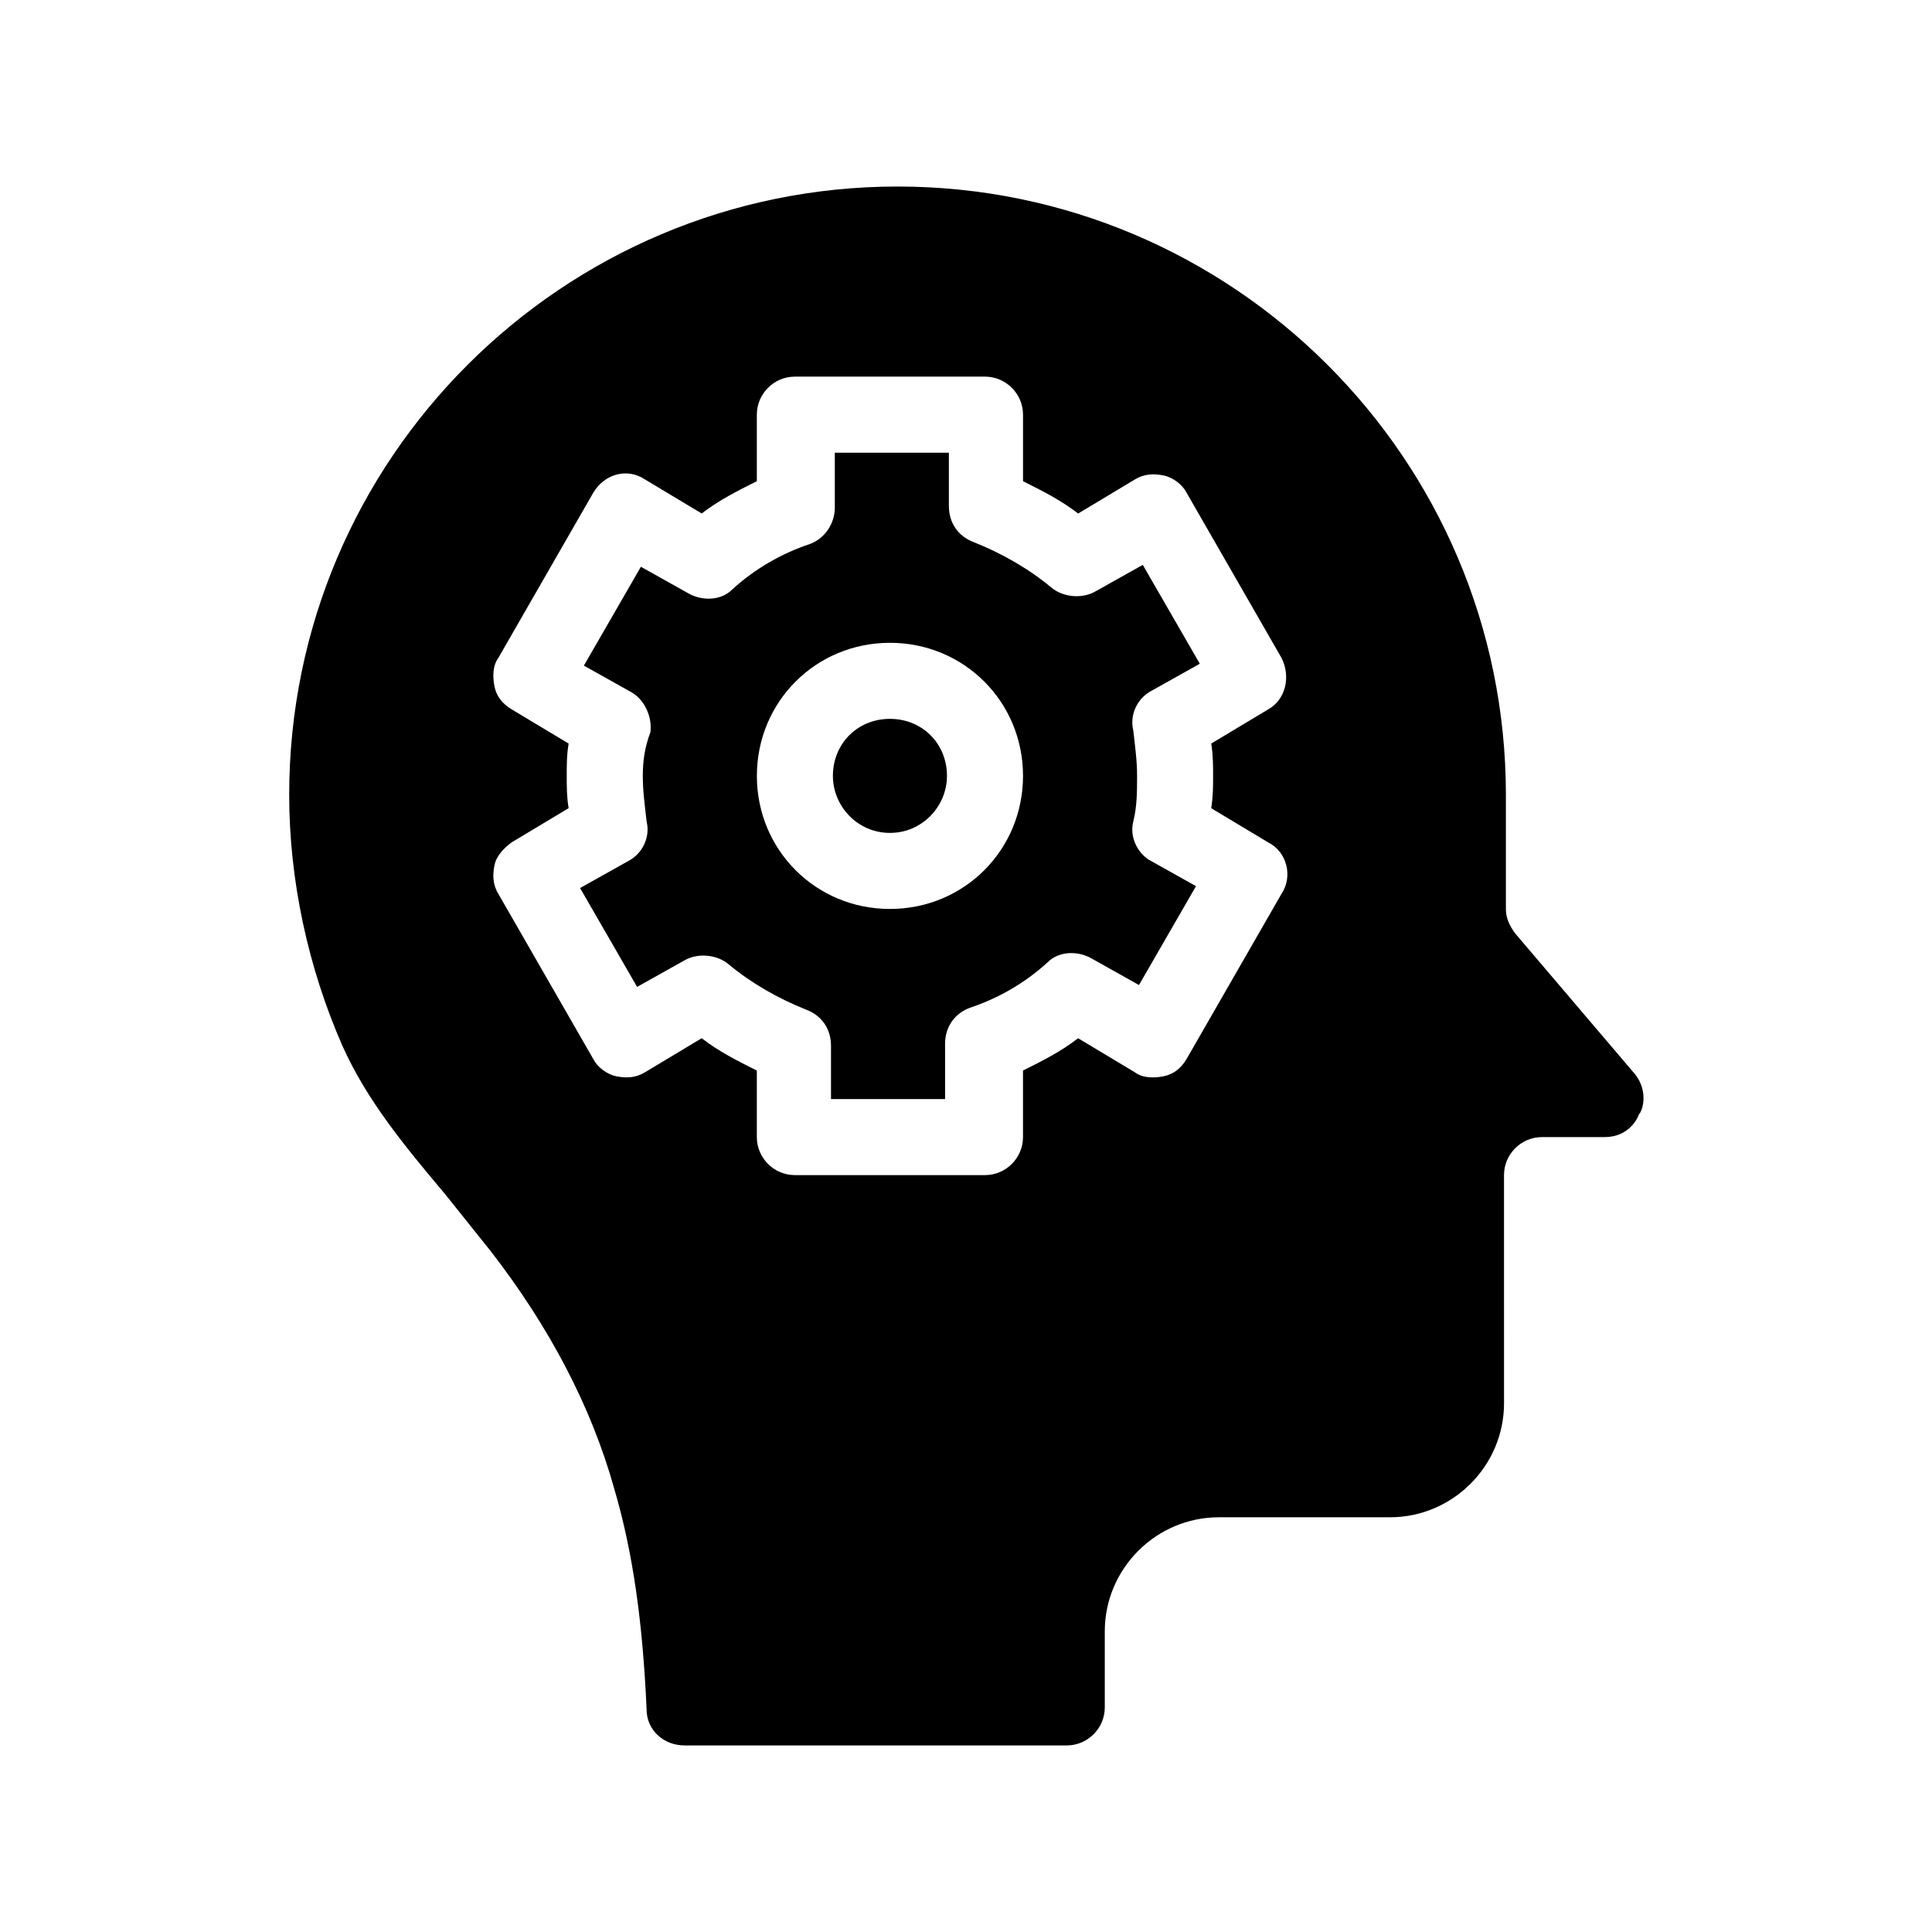<?xml version="1.0" encoding="UTF-8"?>
<!-- Uploaded to: SVG Repo, www.svgrepo.com, Generator: SVG Repo Mixer Tools -->
<svg fill="#000000" width="800px" height="800px" version="1.1" viewBox="144 144 512 512" xmlns="http://www.w3.org/2000/svg">
 <path d="m444.33 361.71c1.008-4.031 1.008-8.062 1.008-12.09 0-4.031-0.504-7.559-1.008-12.09-1.008-4.031 1.008-8.566 5.039-10.578l12.594-7.055-15.113-26.199-12.594 7.055c-3.527 2.016-8.566 1.512-11.586-1.008-6.047-5.039-13.098-9.07-20.656-12.09-4.031-1.512-6.551-5.039-6.551-9.574v-14.113h-30.23v14.609c0 4.031-2.519 8.062-6.551 9.574-7.559 2.519-14.609 6.551-20.656 12.09-3.023 3.023-8.062 3.023-11.586 1.008l-12.594-7.055-15.113 26.199 12.594 7.055c3.527 2.016 5.543 6.551 5.039 10.578-1.512 4.031-2.016 7.559-2.016 11.59s0.504 7.559 1.008 12.09c1.008 4.031-1.008 8.566-5.039 10.578l-12.594 7.055 15.113 26.199 12.594-7.055c3.527-2.016 8.566-1.512 11.586 1.008 6.047 5.039 13.098 9.07 20.656 12.09 4.031 1.512 6.551 5.039 6.551 9.574v14.109h30.23v-14.609c0-4.535 2.519-8.062 6.551-9.574 7.559-2.519 14.609-6.551 20.656-12.09 3.023-3.023 8.062-3.023 11.586-1.008l12.594 7.055 15.113-26.199-12.594-7.055c-3.023-2.016-5.039-6.047-4.031-10.074zm-64.484 23.172c-19.648 0-35.266-15.617-35.266-35.266 0-19.648 15.617-35.266 35.266-35.266 19.648 0 35.266 15.617 35.266 35.266 0 19.648-15.617 35.266-35.266 35.266zm197.49 43.832-31.738-37.281c-1.512-2.016-2.519-4.031-2.519-6.551v-30.23c0-89.176-72.547-161.22-161.22-161.22s-161.22 72.043-161.22 161.22c0 22.672 5.039 45.848 14.105 66.504 6.551 14.609 16.625 26.703 27.207 39.297 4.031 5.039 8.062 10.078 12.09 15.113 15.617 20.152 26.703 41.312 32.746 62.977 5.039 17.129 7.559 35.77 8.566 58.441 0 5.543 4.535 9.574 10.078 9.574h101.27c5.543 0 10.078-4.535 10.078-10.078v-20.152c0-16.625 13.602-30.23 30.23-30.23h45.344c16.625 0 30.23-13.602 30.23-30.23l-0.008-60.449c0-5.543 4.535-10.078 10.078-10.078h16.625c6.047 0 8.566-4.535 9.07-6.047 1.004-1.004 2.516-6.043-1.012-10.578zm-111.85-79.098c0 2.519 0 5.543-0.504 8.566l15.113 9.07c5.039 2.519 6.551 9.07 3.527 13.602l-25.191 43.832c-1.512 2.519-3.527 4.031-6.047 4.535s-5.543 0.504-7.559-1.008l-15.113-9.07c-4.531 3.527-9.566 6.043-14.605 8.562v17.633c0 5.543-4.535 10.078-10.078 10.078h-50.379c-5.543 0-10.078-4.535-10.078-10.078v-17.633c-5.039-2.519-10.078-5.039-14.609-8.566l-15.113 9.07c-2.519 1.512-5.039 1.512-7.559 1.008s-5.039-2.519-6.047-4.535l-25.191-43.832c-1.512-2.519-1.512-5.039-1.008-7.559 0.504-2.519 2.519-4.535 4.535-6.047l15.113-9.07c-0.5-3.016-0.5-5.535-0.5-8.559 0-3.023 0-5.543 0.504-8.566l-15.113-9.07c-2.519-1.512-4.031-3.527-4.535-6.047-0.504-2.519-0.504-5.543 1.008-7.559l25.191-43.832c3.023-5.039 9.07-6.551 13.602-3.527l15.113 9.07c4.535-3.519 9.574-6.039 14.609-8.559v-17.633c0-5.543 4.535-10.078 10.078-10.078h50.383c5.543 0 10.078 4.535 10.078 10.078v17.633c5.039 2.519 10.078 5.039 14.609 8.566l15.113-9.07c2.519-1.512 5.039-1.512 7.559-1.008 2.519 0.504 5.039 2.519 6.047 4.535l25.191 43.832c2.519 5.039 1.008 11.082-3.527 13.602l-15.113 9.07c0.496 3.019 0.496 6.043 0.496 8.562zm-70.531 0c0 8.062-6.551 15.113-15.113 15.113-8.566 0-15.113-7.055-15.113-15.113 0-8.566 6.551-15.113 15.113-15.113s15.113 6.551 15.113 15.113z"/>
</svg>